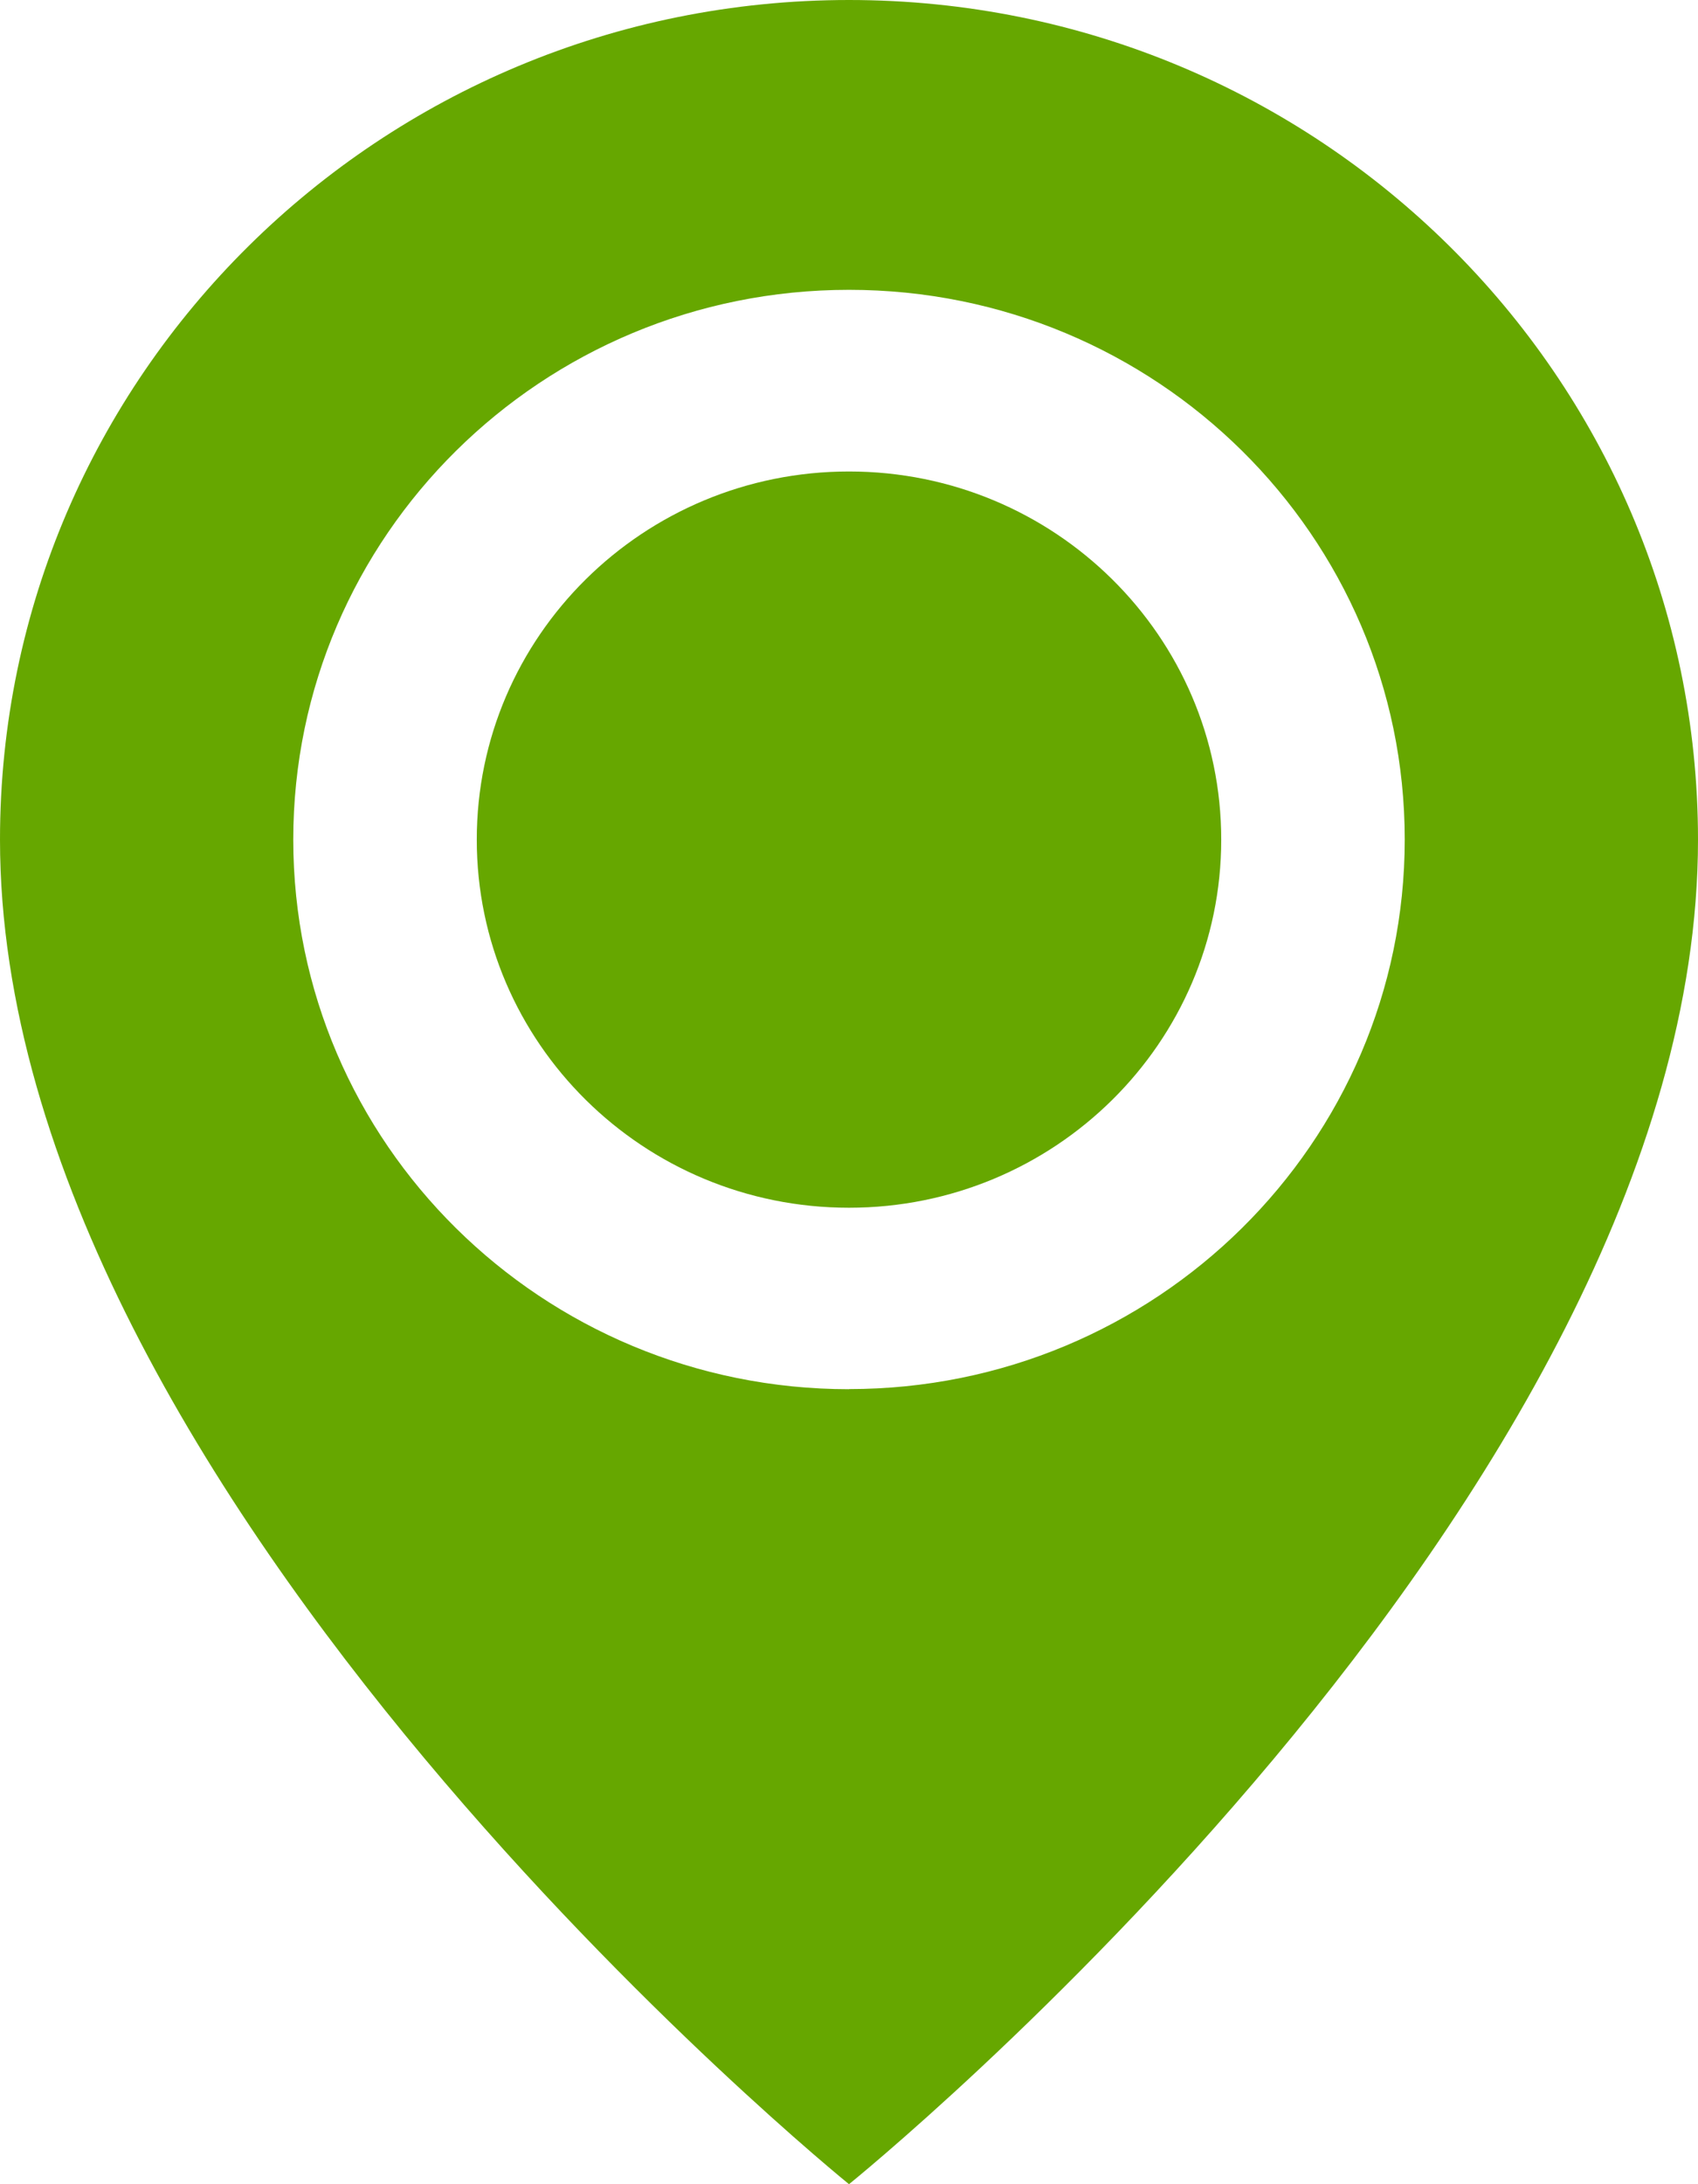 <?xml version="1.0" encoding="UTF-8"?>
<svg xmlns="http://www.w3.org/2000/svg" width="28" height="36" viewBox="0 0 28 36" fill="none">
  <path d="M14 0C6.269 0 0 6.197 0 13.839C0 24.674 14 36 14 36C14 36 28 24.705 28 13.839C27.998 6.197 21.731 0 14 0ZM14 22.897C8.939 22.897 4.836 18.841 4.836 13.839C4.836 8.836 8.936 4.777 14 4.777C19.064 4.777 23.164 8.833 23.164 13.836C23.164 18.839 19.061 22.895 14 22.895V22.897Z" fill="#66A700"></path>
  <path d="M14 19.906C17.39 19.906 20.138 17.189 20.138 13.839C20.138 10.488 17.39 7.771 14 7.771C10.61 7.771 7.862 10.488 7.862 13.839C7.862 17.189 10.61 19.906 14 19.906Z" fill="#66A700"></path>
</svg>
